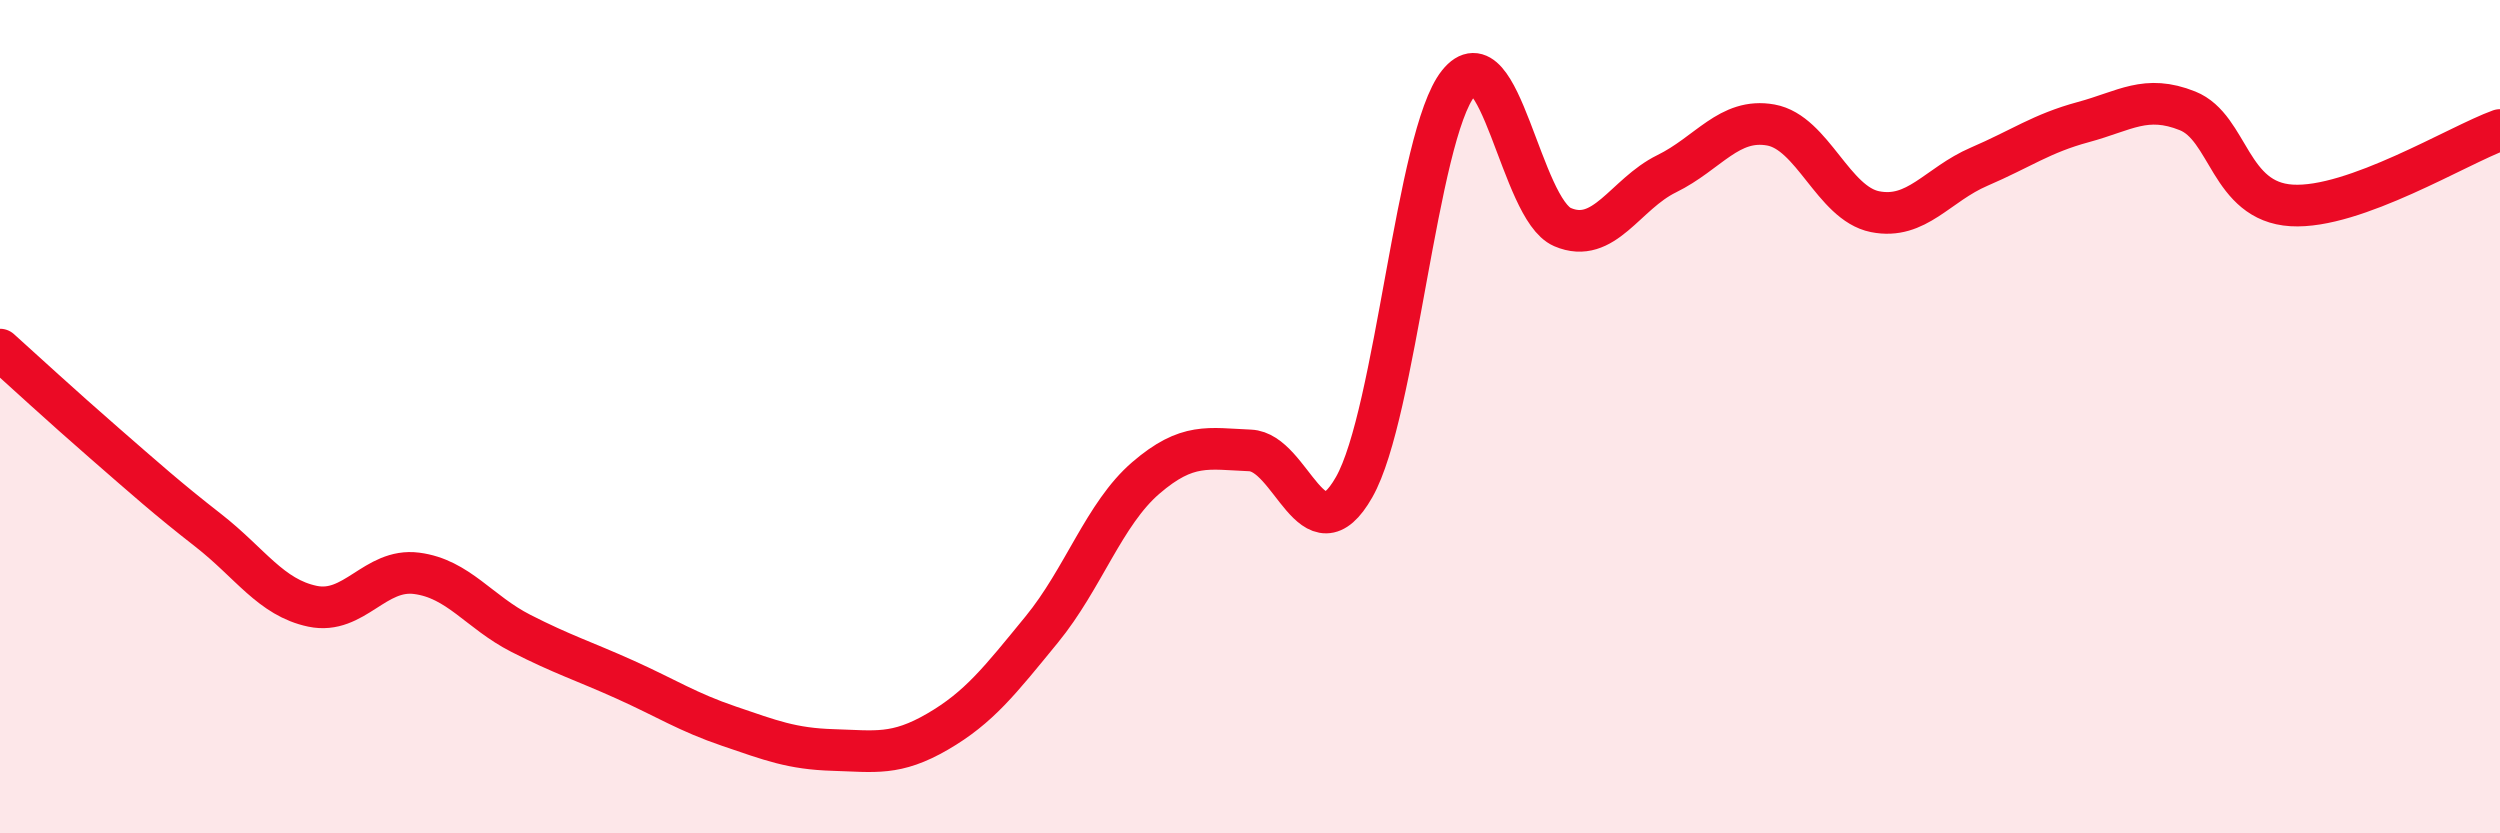 
    <svg width="60" height="20" viewBox="0 0 60 20" xmlns="http://www.w3.org/2000/svg">
      <path
        d="M 0,8.39 C 0.5,8.84 1.5,9.76 2.5,10.63 C 3.5,11.5 4,11.95 5,12.73 C 6,13.51 6.5,14.34 7.5,14.55 C 8.5,14.76 9,13.63 10,13.76 C 11,13.89 11.5,14.69 12.5,15.2 C 13.5,15.71 14,15.86 15,16.31 C 16,16.76 16.5,17.09 17.5,17.43 C 18.5,17.77 19,17.97 20,18 C 21,18.03 21.5,18.14 22.5,17.56 C 23.5,16.98 24,16.33 25,15.11 C 26,13.89 26.5,12.33 27.5,11.47 C 28.5,10.61 29,10.77 30,10.81 C 31,10.85 31.5,13.45 32.5,11.69 C 33.5,9.93 34,3.25 35,2 C 36,0.75 36.5,5.02 37.5,5.45 C 38.5,5.88 39,4.66 40,4.17 C 41,3.68 41.5,2.82 42.5,3 C 43.5,3.18 44,4.88 45,5.08 C 46,5.28 46.5,4.43 47.5,4 C 48.5,3.57 49,3.2 50,2.93 C 51,2.66 51.5,2.26 52.5,2.66 C 53.5,3.06 53.5,4.84 55,4.93 C 56.5,5.02 59,3.48 60,3.12L60 20L0 20Z"
        fill="#EB0A25"
        opacity="0.1"
        stroke-linecap="round"
        stroke-linejoin="round"
      />
      <path
        d="M 0,8.39 C 0.5,8.84 1.5,9.76 2.5,10.63 C 3.5,11.5 4,11.95 5,12.73 C 6,13.51 6.5,14.34 7.5,14.55 C 8.5,14.76 9,13.63 10,13.76 C 11,13.89 11.5,14.69 12.5,15.2 C 13.5,15.71 14,15.86 15,16.31 C 16,16.76 16.5,17.09 17.5,17.43 C 18.5,17.77 19,17.97 20,18 C 21,18.03 21.5,18.14 22.5,17.56 C 23.5,16.98 24,16.33 25,15.11 C 26,13.89 26.5,12.33 27.5,11.47 C 28.5,10.61 29,10.77 30,10.81 C 31,10.85 31.5,13.45 32.5,11.69 C 33.5,9.93 34,3.25 35,2 C 36,0.75 36.5,5.02 37.5,5.45 C 38.5,5.88 39,4.66 40,4.17 C 41,3.68 41.5,2.82 42.5,3 C 43.5,3.18 44,4.88 45,5.08 C 46,5.28 46.5,4.43 47.5,4 C 48.5,3.57 49,3.2 50,2.93 C 51,2.66 51.5,2.26 52.5,2.66 C 53.5,3.06 53.5,4.84 55,4.93 C 56.5,5.02 59,3.48 60,3.12"
        stroke="#EB0A25"
        stroke-width="1"
        fill="none"
        stroke-linecap="round"
        stroke-linejoin="round"
      />
    </svg>
  